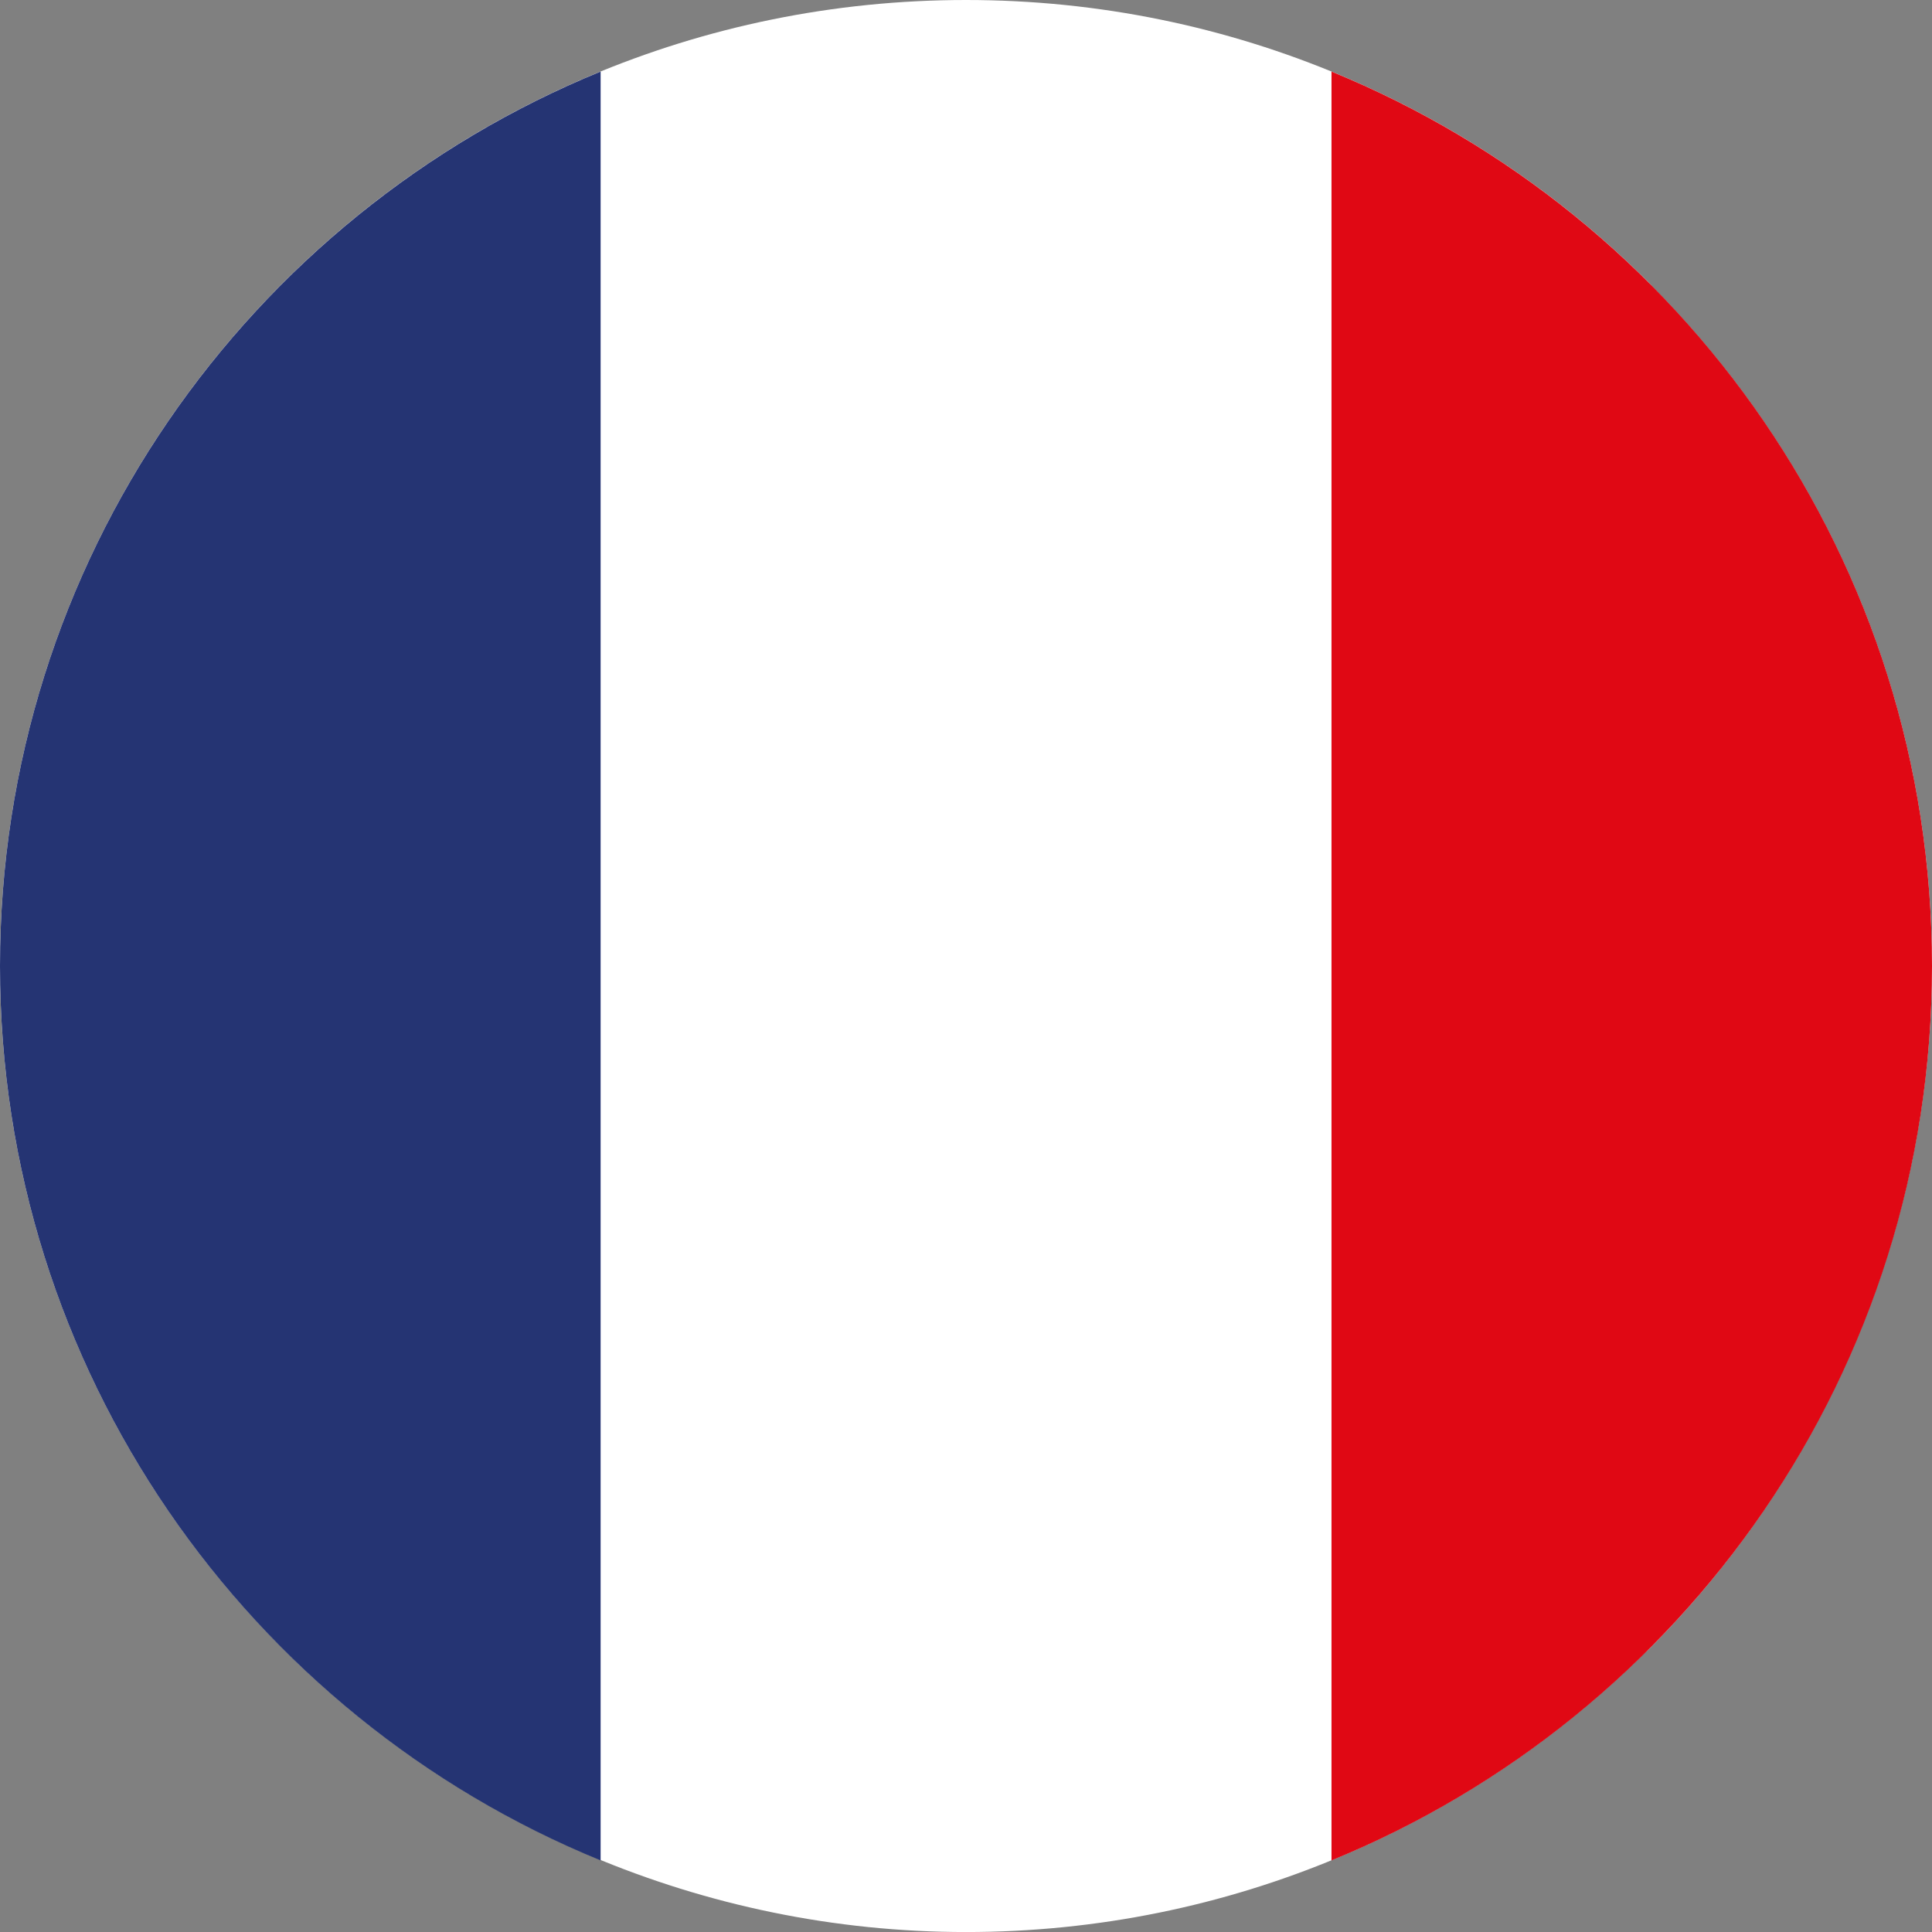 <?xml version="1.0" encoding="UTF-8"?> <svg xmlns="http://www.w3.org/2000/svg" id="Layer_2" data-name="Layer 2" viewBox="0 0 512 512"><rect x="0" y="0" width="512" height="512" fill="#808080" stroke="none"/><defs><style> .cls-1 { fill: #fff; } .cls-1, .cls-2, .cls-3 { stroke-width: 0px; } .cls-2 { fill: #253473; } .cls-3 { fill: #e00814; } </style></defs><g id="Layer_1-2" data-name="Layer 1"><g><path class="cls-1" d="M256.01,0c70.67,0,134.7,28.66,181.01,74.98l1.19,1.28c45.61,46.23,73.78,109.72,73.78,179.74s-28.67,134.71-74.99,181.02l-1.29,1.18c-46.25,45.63-109.75,73.81-179.72,73.81s-134.62-28.69-180.96-75.04C28.68,390.7,0,326.68,0,255.99S28.67,121.29,74.98,74.98C121.29,28.66,185.32,0,256.01,0Z"></path><path class="cls-3" d="M352.86,18.97c93.37,38.2,159.14,129.93,159.14,237.02s-65.77,198.84-159.14,237.04V18.97Z"></path><path class="cls-2" d="M159.17,493.03V18.97C65.8,57.16,0,148.87,0,255.99s65.8,198.87,159.17,237.04Z"></path></g></g></svg> 
